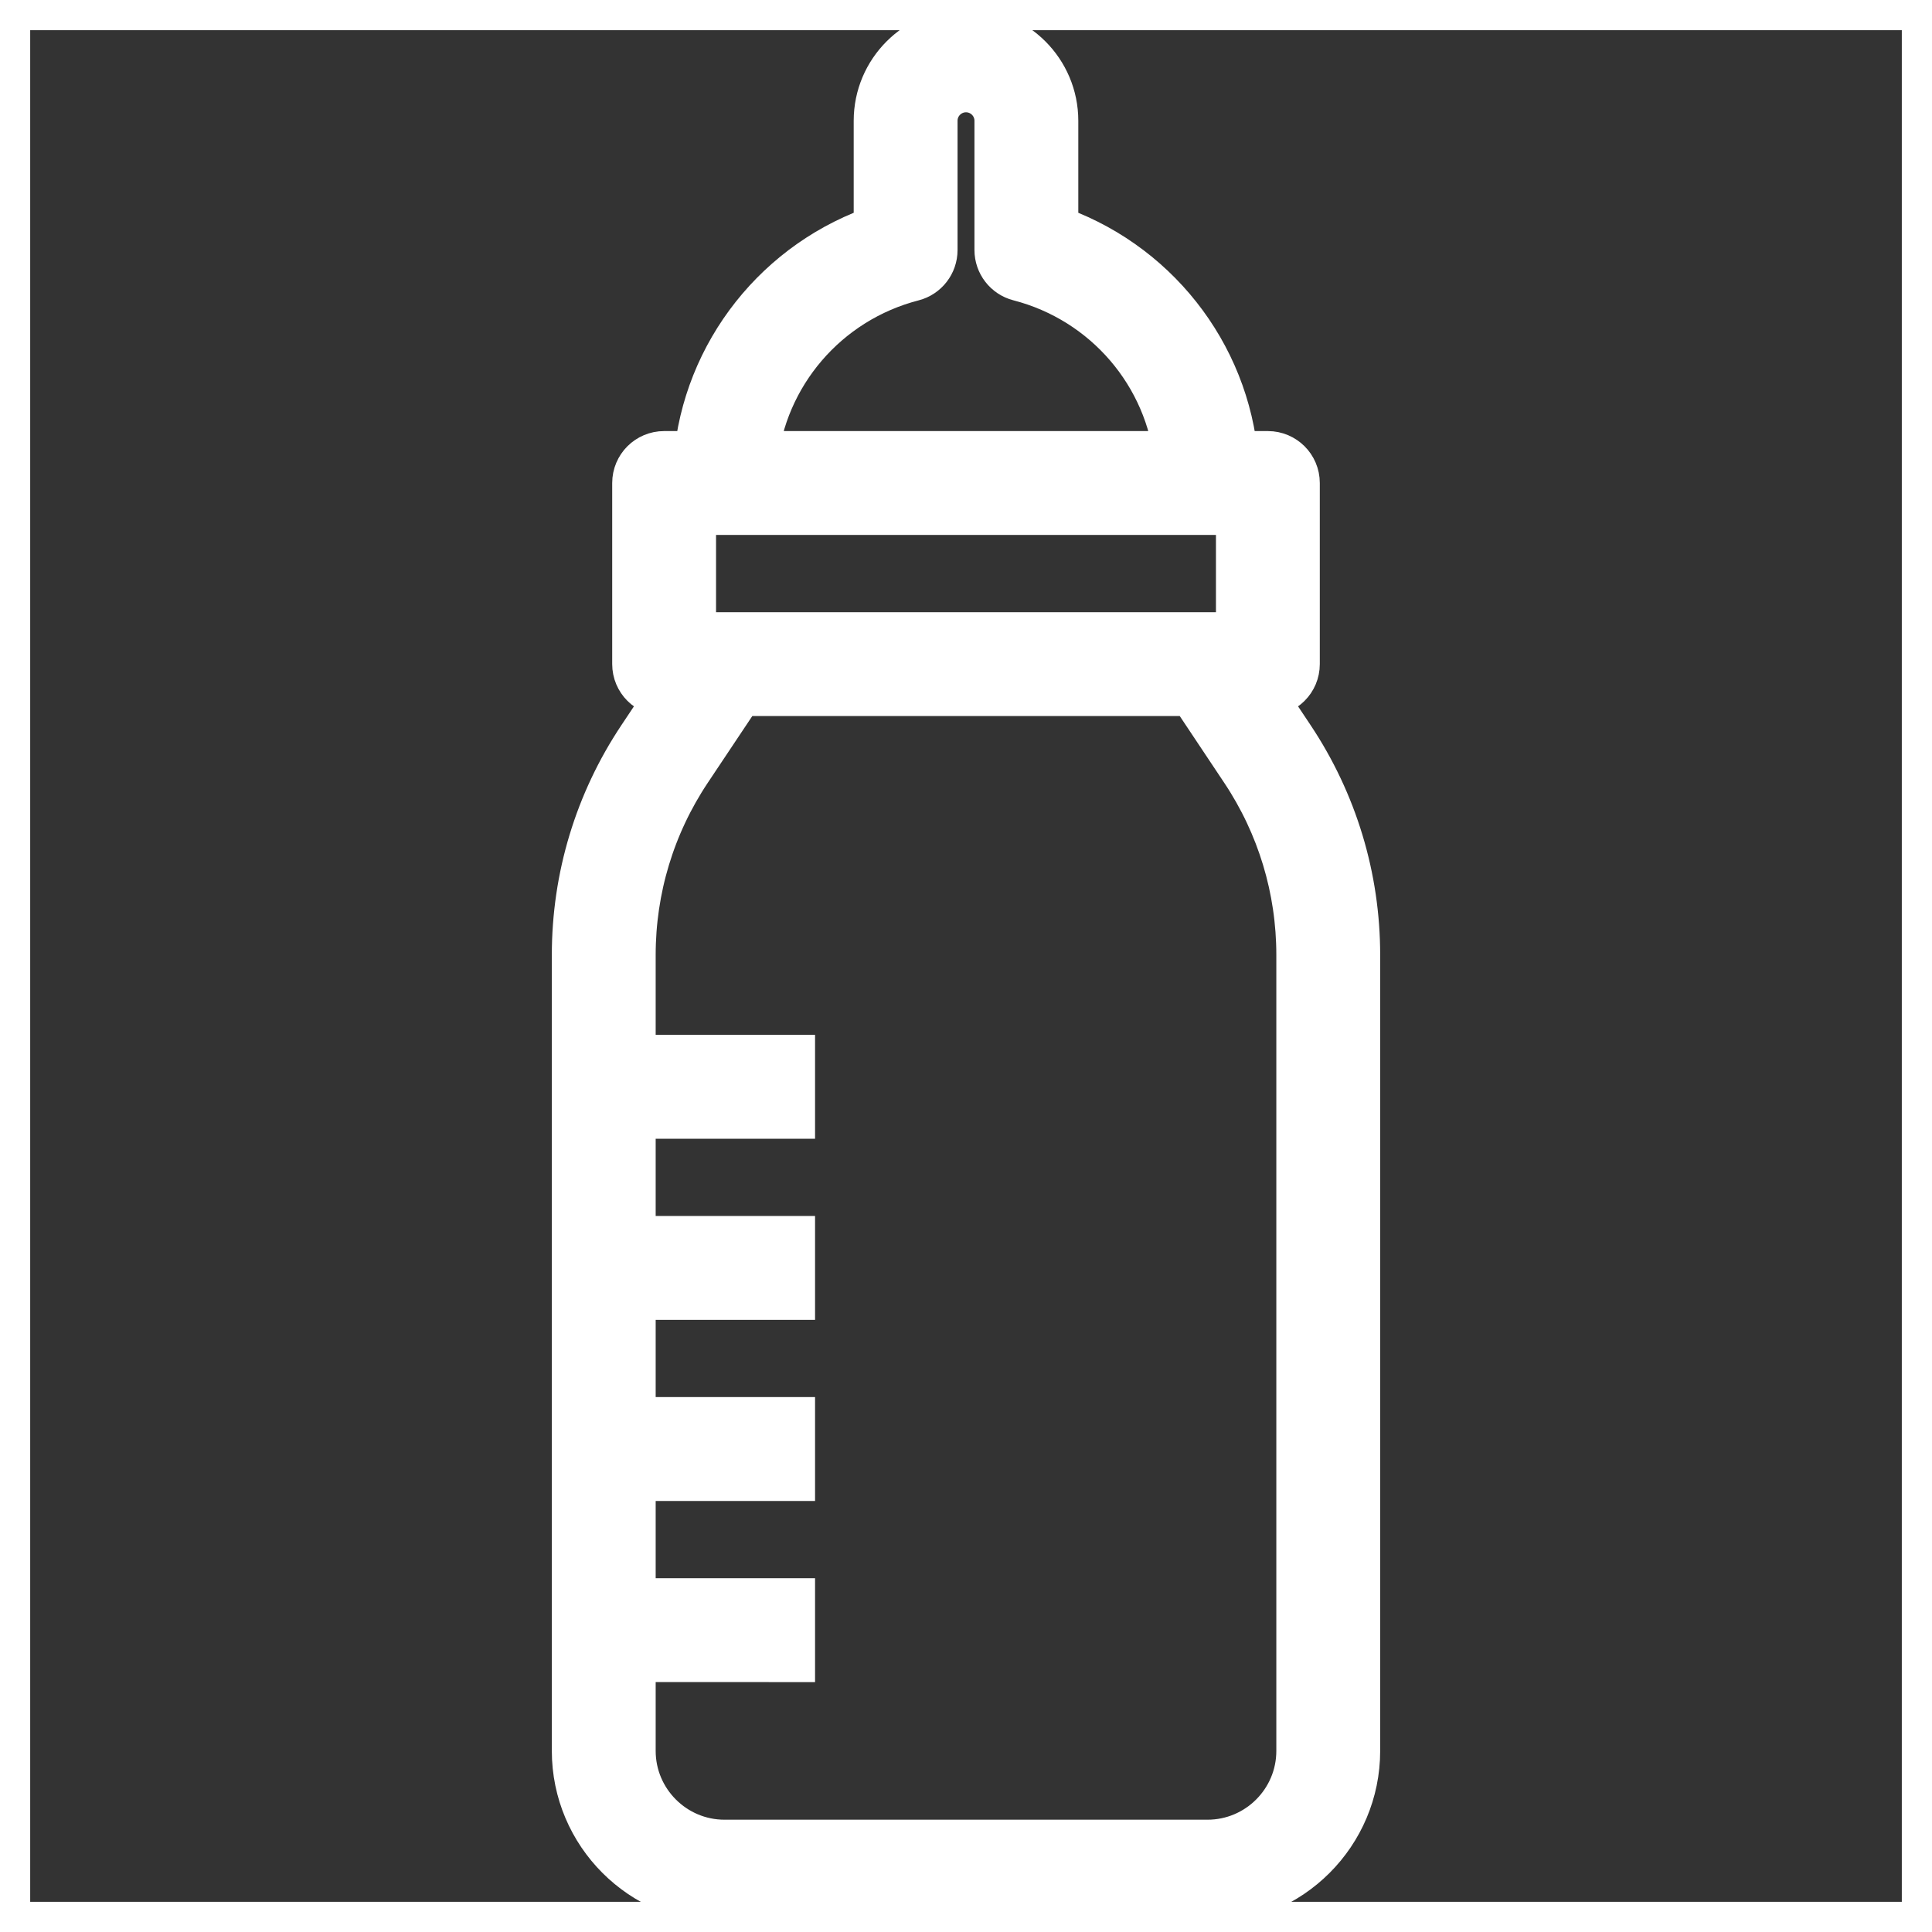 <?xml version="1.0" encoding="UTF-8"?> <svg xmlns="http://www.w3.org/2000/svg" xmlns:xlink="http://www.w3.org/1999/xlink" fill="#ffffff" version="1.1" id="Layer_1" viewBox="0 0 32 32" xml:space="preserve" width="800px" height="800px" stroke="#ffffff"><rect x="0" y="0" width="32" height="32" fill="#333333" stroke="none"/> <g id="SVGRepo_bgCarrier" stroke-width="0"></g> <g id="SVGRepo_tracerCarrier" stroke-linecap="round" stroke-linejoin="round"></g> <g id="SVGRepo_iconCarrier"> <path id="baby--bottle_1_" d="M20,31.36h-8c-1.301,0-2.36-1.059-2.36-2.36V15.817c0-1.26,0.369-2.48,1.068-3.528l0.619-0.929H11 c-0.199,0-0.36-0.161-0.36-0.36V8c0-0.199,0.161-0.36,0.36-0.36h0.655c0.144-1.733,1.32-3.222,2.985-3.768V2 c0-0.75,0.61-1.36,1.36-1.36c0.75,0,1.36,0.61,1.36,1.36v1.872c1.665,0.546,2.841,2.035,2.984,3.768H21 c0.199,0,0.36,0.161,0.36,0.36v3c0,0.199-0.161,0.36-0.36,0.36h-0.327l0.619,0.929c0.698,1.048,1.068,2.269,1.068,3.528V29 C22.36,30.302,21.302,31.36,20,31.36z M10.36,27.36V29c0,0.904,0.736,1.64,1.64,1.64h8c0.904,0,1.64-0.735,1.64-1.64V15.817 c0-1.117-0.327-2.199-0.947-3.129l-0.885-1.328h-7.615l-0.886,1.328c-0.62,0.93-0.947,2.012-0.947,3.129v1.823H13v0.721h-2.64v2.279 H13v0.721h-2.64v2.279H13v0.721h-2.64v2.279H13v0.721L10.36,27.36L10.36,27.36z M11.36,10.64h9.28V8.36h-9.28V10.64z M12.378,7.64 h7.244c-0.149-1.497-1.223-2.765-2.712-3.15c-0.159-0.041-0.27-0.185-0.27-0.349V2c0-0.353-0.287-0.64-0.64-0.64 S15.36,1.647,15.36,2v2.142c0,0.164-0.111,0.308-0.27,0.349C13.601,4.875,12.527,6.143,12.378,7.64z"></path> <rect id="_Transparent_Rectangle" style="fill:none;" width="32" height="32"></rect> </g> </svg> 